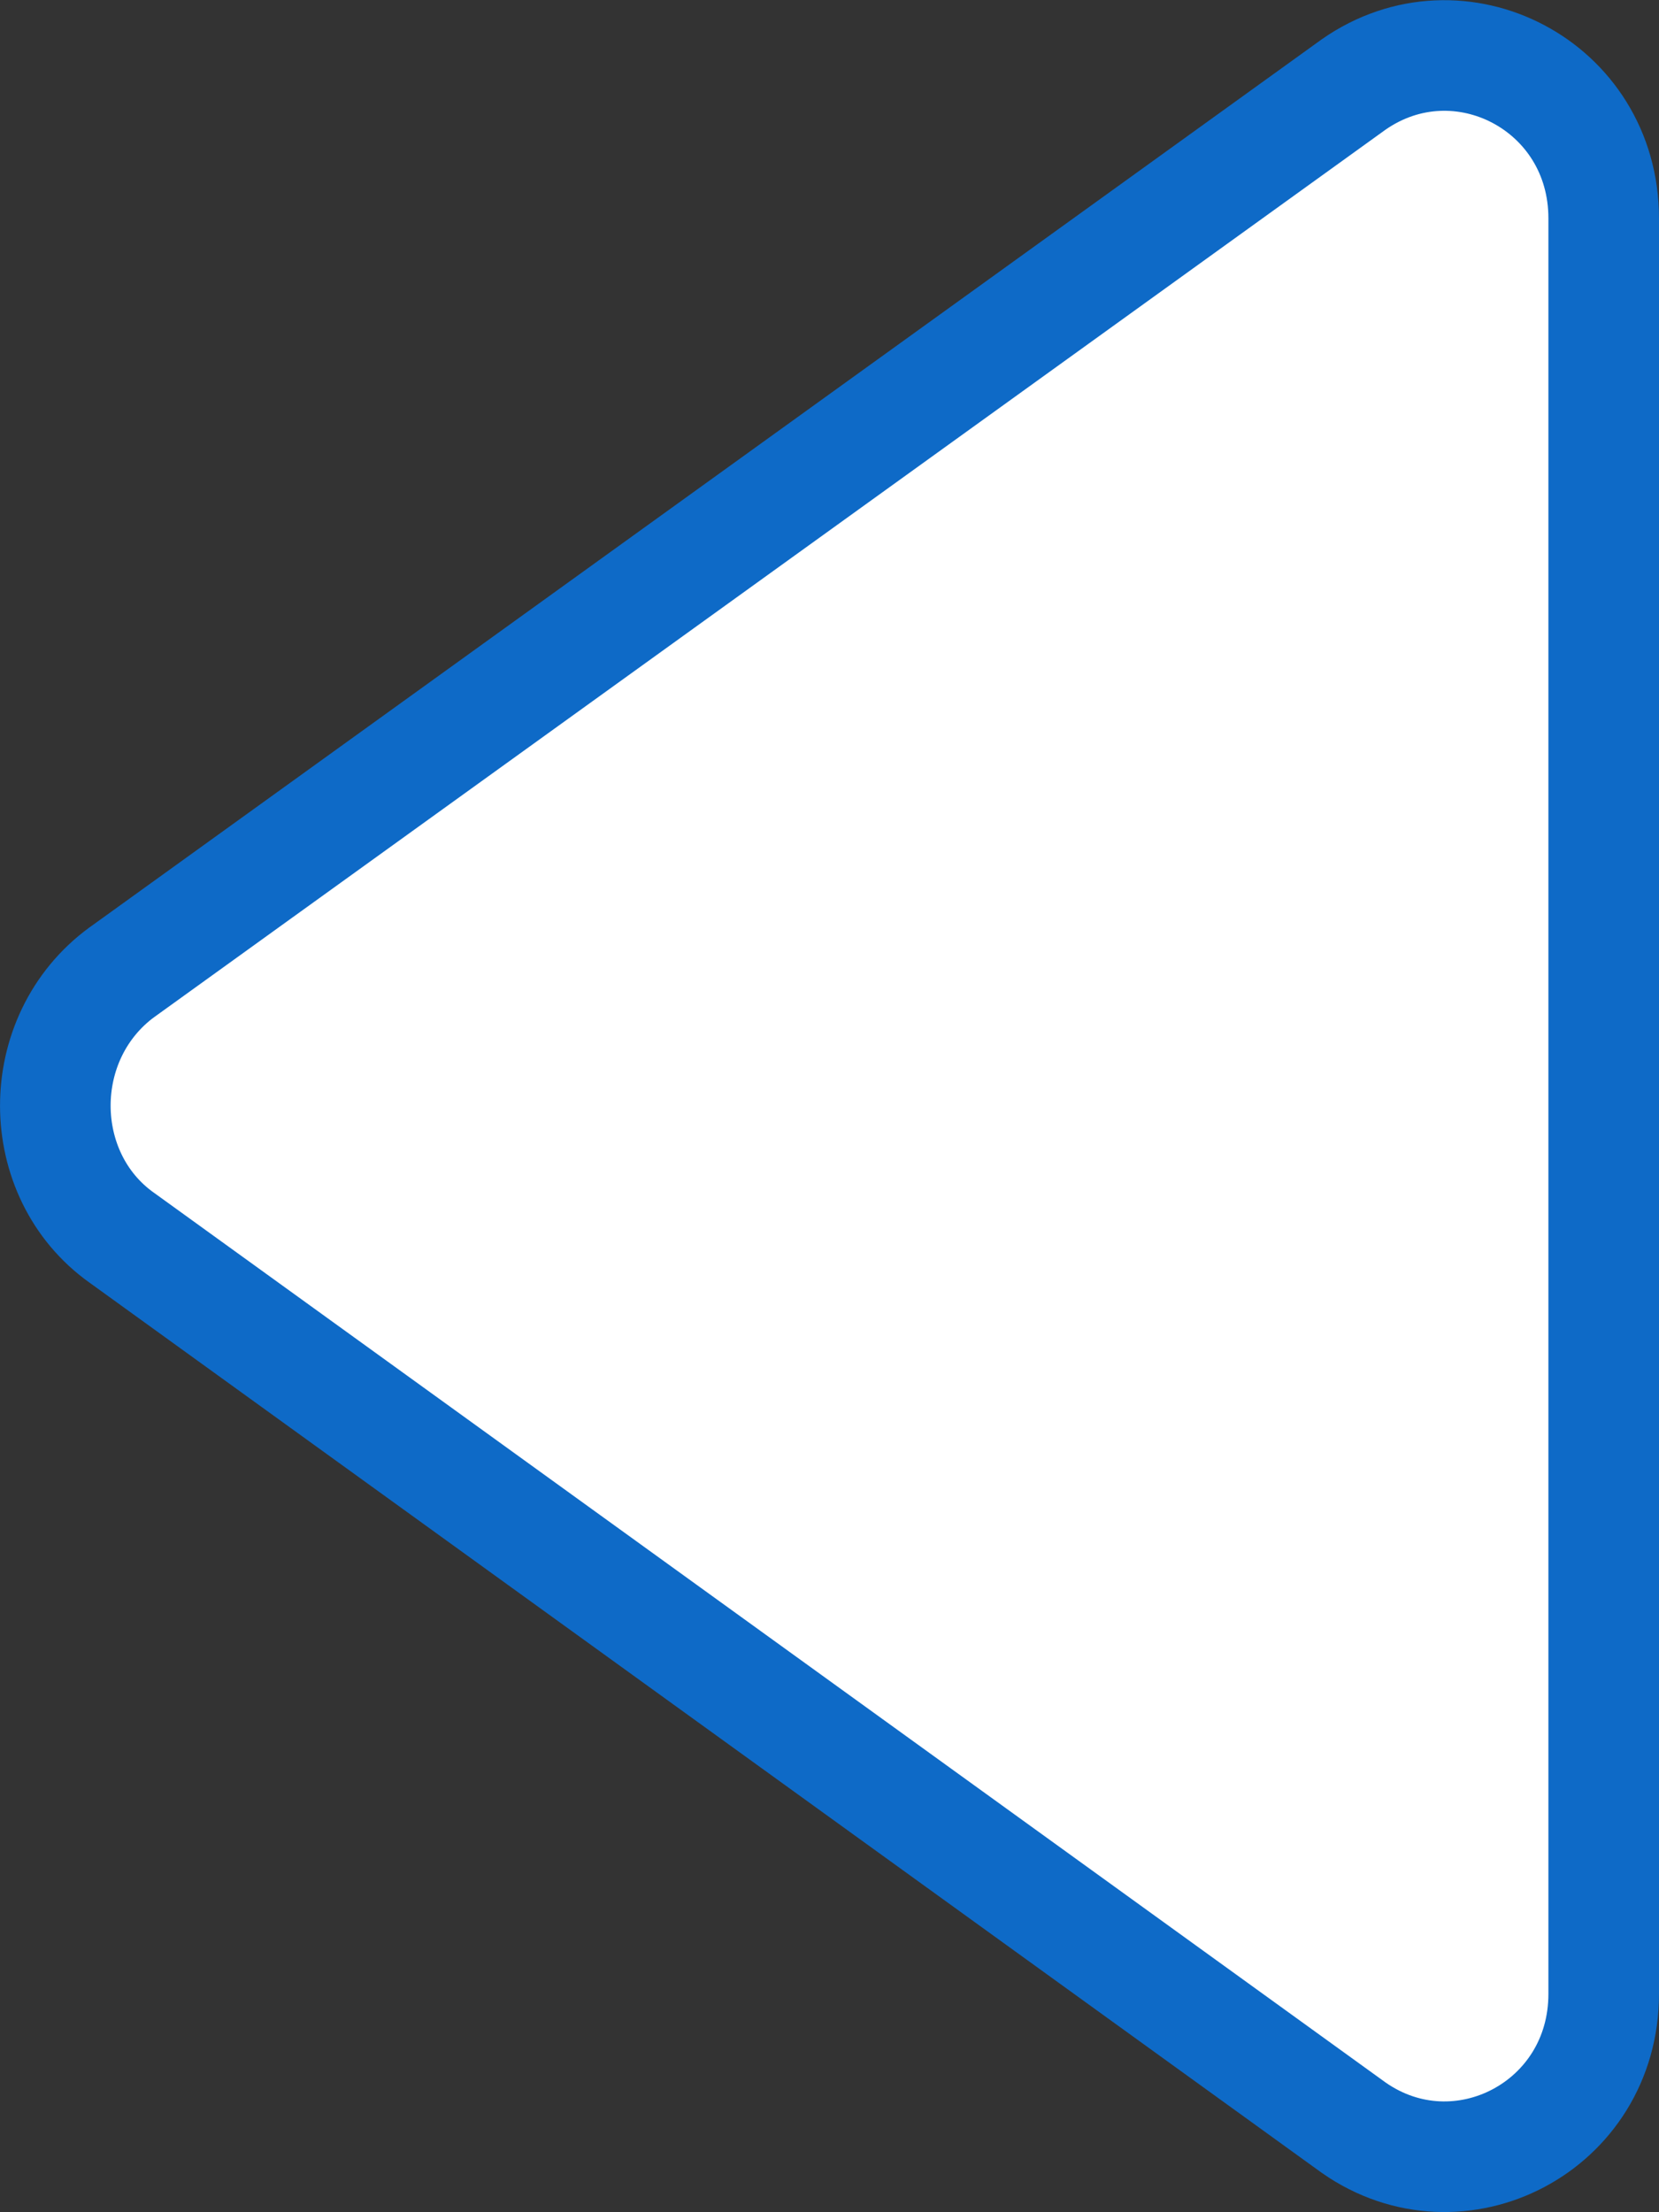 <svg width="15" height="20" viewBox="0 0 15 20" fill="none" xmlns="http://www.w3.org/2000/svg">
<rect x="0" y="0" width="15" height="20" fill="#333333" stroke="none"/>
<path d="M1.104 11.192L1.104 11.192L1.101 11.19C0.304 10.623 0.295 9.38 1.104 8.788C1.105 8.787 1.105 8.787 1.106 8.787L12.239 0.764C13.193 0.098 14.5 0.772 14.5 1.974L14.5 18.026C14.5 19.228 13.193 19.902 12.24 19.236L1.104 11.192Z" fill="white" stroke="#0E6AC7"/>
</svg>
